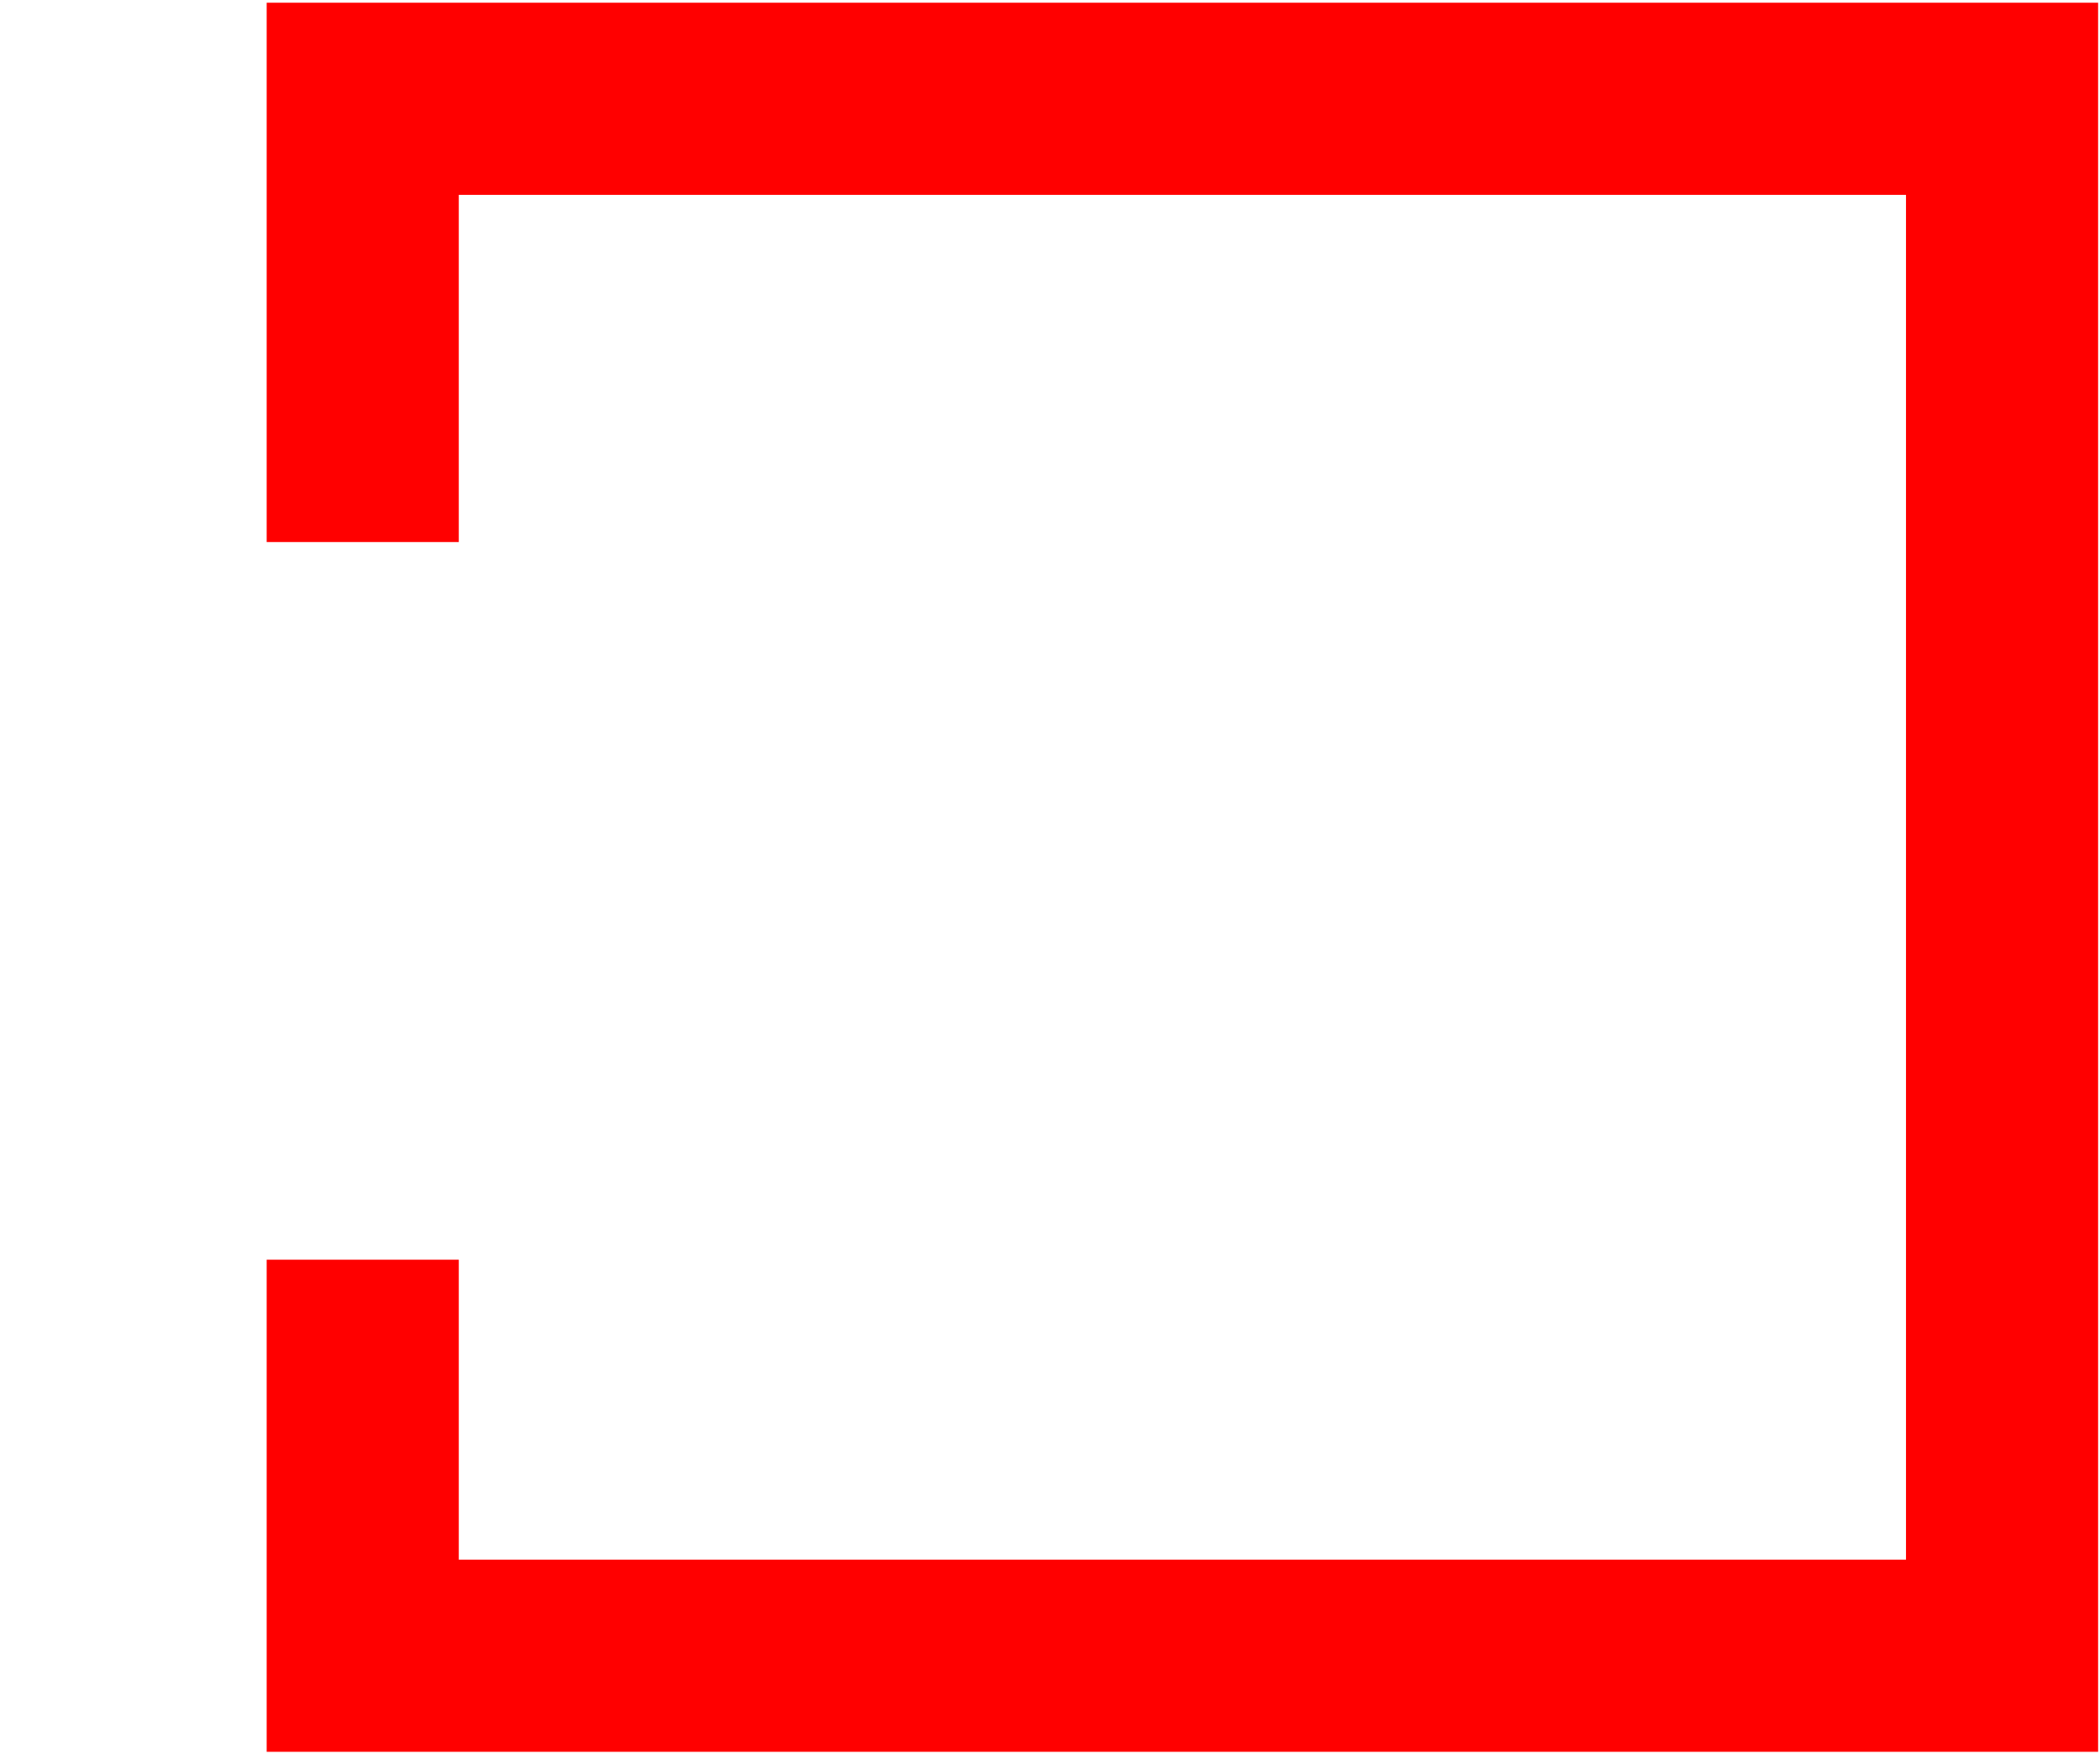 <svg width="340" height="284" viewBox="0 0 340 284" fill="none" xmlns="http://www.w3.org/2000/svg">
<path d="M339.693 283.612H43.176V203.94H74.281V252.508H308.591V31.546H74.281V87.755H43.176V0.441H339.693V283.612Z" fill="#FF0000"/>
<g filter="url(#filter0_d)">
<path d="M108.492 234.039V233.763L109.953 233.22V225.464L108.67 225.196V224.92H111.137C111.784 224.92 112.283 225.06 112.633 225.339C112.983 225.618 113.274 225.965 113.506 226.381L115.99 230.771L117.976 226.381C118.184 225.93 118.46 225.573 118.804 225.312C119.149 225.051 119.662 224.92 120.345 224.92H122.17V225.196L121.075 225.464V233.496L122.17 233.763V234.039H117.068V233.763L118.154 233.496V227.111L114.948 234.217H114.512L110.496 227.111V233.22L111.956 233.763V234.039H108.492Z" fill="white"/>
<path d="M123.622 229.48C123.622 228.726 123.732 228.052 123.951 227.458C124.171 226.859 124.474 226.351 124.86 225.936C125.252 225.514 125.724 225.193 126.276 224.974C126.828 224.754 127.433 224.644 128.092 224.644C128.775 224.644 129.386 224.742 129.927 224.938C130.467 225.134 130.924 225.395 131.298 225.722C131.678 226.048 131.966 226.434 132.162 226.879C132.364 227.325 132.465 227.797 132.465 228.295C132.465 228.468 132.456 228.619 132.438 228.75C132.42 228.874 132.399 228.984 132.376 229.079C132.34 229.198 132.31 229.302 132.287 229.391C131.752 229.498 131.185 229.587 130.586 229.658C130.075 229.729 129.484 229.794 128.814 229.854C128.149 229.907 127.451 229.934 126.721 229.934C126.721 230.688 126.774 231.317 126.881 231.822C126.994 232.326 127.145 232.73 127.335 233.033C127.531 233.33 127.763 233.543 128.03 233.674C128.303 233.799 128.597 233.861 128.912 233.861C129.274 233.861 129.615 233.793 129.936 233.656C130.262 233.52 130.544 233.342 130.782 233.122C131.019 232.896 131.206 232.641 131.343 232.356C131.485 232.065 131.556 231.774 131.556 231.483H132.011C132.011 231.846 131.927 232.199 131.761 232.543C131.601 232.882 131.366 233.181 131.058 233.443C130.755 233.704 130.39 233.915 129.962 234.075C129.541 234.235 129.069 234.315 128.546 234.315C126.991 234.315 125.78 233.888 124.913 233.033C124.052 232.172 123.622 230.988 123.622 229.48ZM126.721 229.48C127.136 229.48 127.502 229.471 127.816 229.453C128.131 229.435 128.398 229.414 128.618 229.391C128.873 229.367 129.093 229.337 129.277 229.302C129.3 229.183 129.33 229.046 129.366 228.892C129.389 228.756 129.41 228.607 129.428 228.447C129.446 228.286 129.455 228.114 129.455 227.93C129.455 227.384 129.413 226.927 129.33 226.559C129.247 226.185 129.14 225.882 129.01 225.651C128.885 225.419 128.739 225.256 128.573 225.161C128.407 225.06 128.247 225.009 128.092 225.009C127.932 225.009 127.769 225.069 127.603 225.188C127.442 225.3 127.297 225.52 127.166 225.847C127.041 226.167 126.935 226.618 126.846 227.2C126.762 227.782 126.721 228.542 126.721 229.48Z" fill="white"/>
<path d="M133.827 229.48C133.827 227.972 134.258 226.79 135.118 225.936C135.985 225.075 137.196 224.644 138.752 224.644C139.345 224.644 139.856 224.704 140.283 224.822C140.711 224.935 141.061 225.087 141.334 225.277C141.607 225.467 141.806 225.68 141.931 225.918C142.061 226.155 142.127 226.402 142.127 226.657C142.127 227.072 142.002 227.405 141.753 227.654C141.503 227.898 141.171 228.019 140.755 228.019C140.66 228.019 140.565 228.016 140.47 228.01C140.381 228.005 140.307 227.996 140.248 227.984C140.165 227.972 140.09 227.954 140.025 227.93V225.196C139.954 225.173 139.871 225.14 139.776 225.098C139.693 225.075 139.595 225.054 139.482 225.036C139.375 225.018 139.253 225.009 139.117 225.009C138.802 225.009 138.508 225.078 138.235 225.214C137.968 225.345 137.737 225.579 137.541 225.918C137.351 226.25 137.199 226.704 137.086 227.28C136.98 227.856 136.926 228.589 136.926 229.48C136.926 230.341 136.98 231.056 137.086 231.626C137.199 232.19 137.351 232.635 137.541 232.962C137.737 233.288 137.968 233.52 138.235 233.656C138.508 233.793 138.802 233.861 139.117 233.861C139.479 233.861 139.82 233.793 140.141 233.656C140.467 233.52 140.749 233.342 140.987 233.122C141.224 232.896 141.411 232.641 141.548 232.356C141.69 232.065 141.762 231.774 141.762 231.483H142.216C142.216 231.846 142.133 232.199 141.966 232.543C141.806 232.882 141.572 233.181 141.263 233.443C140.96 233.704 140.595 233.915 140.168 234.075C139.746 234.235 139.274 234.315 138.752 234.315C137.196 234.315 135.985 233.888 135.118 233.033C134.258 232.172 133.827 230.988 133.827 229.48Z" fill="white"/>
<path d="M143.222 228.108V224.92H152.341V228.108H151.798C151.566 227.912 151.364 227.678 151.192 227.405C151.044 227.161 150.91 226.874 150.791 226.541C150.673 226.203 150.613 225.814 150.613 225.375H149.242V233.496L150.337 233.763V234.039H145.226V233.763L146.321 233.496V225.375H144.959C144.959 225.814 144.893 226.203 144.763 226.541C144.638 226.874 144.501 227.161 144.353 227.405C144.181 227.684 143.988 227.918 143.774 228.108H143.222Z" fill="white"/>
<path d="M153.525 229.48C153.525 228.726 153.635 228.052 153.855 227.458C154.074 226.859 154.392 226.351 154.808 225.936C155.229 225.514 155.737 225.193 156.33 224.974C156.93 224.754 157.607 224.644 158.361 224.644C159.115 224.644 159.788 224.754 160.382 224.974C160.976 225.193 161.483 225.514 161.905 225.936C162.326 226.351 162.644 226.859 162.858 227.458C163.077 228.052 163.187 228.726 163.187 229.48C163.187 230.234 163.077 230.911 162.858 231.51C162.644 232.104 162.326 232.611 161.905 233.033C161.483 233.448 160.976 233.766 160.382 233.986C159.788 234.205 159.115 234.315 158.361 234.315C157.607 234.315 156.93 234.205 156.33 233.986C155.737 233.766 155.229 233.448 154.808 233.033C154.392 232.611 154.074 232.104 153.855 231.51C153.635 230.911 153.525 230.234 153.525 229.48ZM156.624 229.48C156.624 230.37 156.675 231.103 156.776 231.679C156.882 232.255 157.016 232.712 157.176 233.051C157.343 233.383 157.53 233.618 157.737 233.754C157.945 233.885 158.153 233.95 158.361 233.95C158.568 233.95 158.773 233.885 158.975 233.754C159.183 233.618 159.367 233.383 159.527 233.051C159.693 232.712 159.827 232.255 159.928 231.679C160.035 231.103 160.088 230.37 160.088 229.48C160.088 228.589 160.035 227.856 159.928 227.28C159.827 226.704 159.693 226.25 159.527 225.918C159.367 225.579 159.183 225.345 158.975 225.214C158.767 225.078 158.563 225.009 158.361 225.009C158.153 225.009 157.945 225.078 157.737 225.214C157.53 225.345 157.343 225.579 157.176 225.918C157.016 226.25 156.882 226.704 156.776 227.28C156.675 227.856 156.624 228.589 156.624 229.48Z" fill="white"/>
<path d="M168.86 233.585H170.311C170.543 233.413 170.757 233.199 170.952 232.944C171.125 232.724 171.279 232.451 171.416 232.125C171.558 231.798 171.647 231.403 171.683 230.94L172.048 225.562L170.774 225.196V224.92H179.43V225.196L178.335 225.464V233.585H179.982V237.049H179.43C179.127 236.853 178.866 236.604 178.646 236.301C178.451 236.058 178.272 235.746 178.112 235.366C177.958 234.992 177.881 234.55 177.881 234.039H170.952C170.952 234.55 170.869 234.992 170.703 235.366C170.543 235.746 170.365 236.058 170.169 236.301C169.949 236.604 169.694 236.853 169.403 237.049H168.86V233.585ZM170.952 233.585H175.423V225.375H172.591L172.226 230.94C172.19 231.403 172.104 231.798 171.968 232.125C171.837 232.451 171.695 232.724 171.54 232.944C171.356 233.199 171.16 233.413 170.952 233.585Z" fill="white"/>
<path d="M180.08 232.668C180.08 232.252 180.217 231.908 180.49 231.635C180.763 231.356 181.081 231.216 181.443 231.216C181.538 231.216 181.624 231.222 181.701 231.234C181.784 231.246 181.861 231.258 181.932 231.27C182.004 231.282 182.084 231.293 182.173 231.305V233.763C182.28 233.716 182.396 233.641 182.52 233.541C182.651 233.434 182.77 233.279 182.876 233.077C182.989 232.87 183.087 232.594 183.17 232.249C183.259 231.899 183.322 231.463 183.357 230.94L183.722 225.562L182.449 225.196V224.92H190.927V225.196L189.831 225.464V233.496L190.927 233.763V234.039H185.824V233.763L186.919 233.496V225.375H184.275L183.909 230.94C183.874 231.558 183.788 232.08 183.651 232.508C183.515 232.935 183.351 233.282 183.161 233.549C182.977 233.817 182.77 234.01 182.538 234.128C182.306 234.253 182.063 234.315 181.808 234.315C181.262 234.315 180.837 234.17 180.534 233.879C180.232 233.582 180.08 233.178 180.08 232.668Z" fill="white"/>
<path d="M191.746 234.039V233.763L192.663 233.496L193.393 231.305C193.512 230.943 193.72 230.664 194.017 230.468C194.314 230.272 194.622 230.124 194.943 230.023C195.305 229.916 195.7 229.857 196.127 229.845V229.756C195.522 229.732 194.972 229.634 194.48 229.462C194.272 229.391 194.07 229.302 193.874 229.195C193.684 229.082 193.509 228.948 193.349 228.794C193.194 228.634 193.07 228.447 192.975 228.233C192.886 228.019 192.841 227.767 192.841 227.476C192.841 227.138 192.918 226.814 193.073 226.505C193.233 226.191 193.497 225.918 193.865 225.686C194.239 225.455 194.729 225.271 195.335 225.134C195.946 224.992 196.697 224.92 197.588 224.92H202.414V225.196L201.319 225.464V233.496L202.414 233.763V234.039H197.312V233.763L198.407 233.496V230.023H196.946L196.127 232.579C196.008 232.941 195.762 233.276 195.388 233.585C195.014 233.888 194.53 234.039 193.937 234.039H191.746ZM195.851 227.476C195.851 228.171 196.011 228.693 196.332 229.043C196.659 229.394 197.077 229.569 197.588 229.569H198.407V225.375H197.588C197.077 225.375 196.659 225.553 196.332 225.909C196.011 226.259 195.851 226.782 195.851 227.476Z" fill="white"/>
<path d="M208.345 234.039V233.763L209.262 233.496L210.171 230.664C210.242 230.456 210.34 230.26 210.464 230.076C210.595 229.886 210.764 229.723 210.972 229.587C211.18 229.444 211.426 229.331 211.711 229.248C211.996 229.159 212.334 229.115 212.726 229.115H213.269C213.133 229.067 212.999 228.981 212.869 228.856C212.762 228.761 212.649 228.634 212.53 228.474C212.418 228.307 212.331 228.097 212.272 227.841L211.809 226.194C211.673 225.671 211.429 225.369 211.079 225.285V227.743C210.996 227.767 210.919 227.788 210.847 227.806C210.776 227.817 210.699 227.826 210.616 227.832C210.539 227.838 210.453 227.841 210.358 227.841C209.942 227.841 209.609 227.714 209.36 227.458C209.111 227.203 208.986 226.844 208.986 226.381C208.986 225.87 209.138 225.47 209.44 225.179C209.743 224.888 210.168 224.742 210.714 224.742C211.129 224.742 211.474 224.87 211.747 225.125C212.02 225.38 212.225 225.737 212.361 226.194L212.815 227.841C212.91 228.156 213.071 228.432 213.296 228.669C213.522 228.907 213.819 229.026 214.187 229.026H214.819V225.464L213.724 225.196V224.92H218.835V225.196L217.74 225.464V229.026H218.283C218.645 229.026 218.954 228.907 219.209 228.669C219.47 228.432 219.648 228.156 219.743 227.841L220.198 226.194C220.334 225.731 220.539 225.375 220.812 225.125C221.085 224.87 221.43 224.742 221.845 224.742C222.391 224.742 222.816 224.888 223.119 225.179C223.421 225.47 223.573 225.87 223.573 226.381C223.573 226.844 223.448 227.203 223.199 227.458C222.949 227.714 222.62 227.841 222.21 227.841C222.115 227.841 222.02 227.838 221.925 227.832C221.836 227.826 221.759 227.817 221.694 227.806C221.611 227.794 221.539 227.773 221.48 227.743V225.285C221.13 225.369 220.886 225.671 220.75 226.194L220.296 227.841C220.224 228.097 220.132 228.307 220.02 228.474C219.913 228.634 219.803 228.761 219.69 228.856C219.554 228.975 219.42 229.061 219.289 229.115H219.833C220.224 229.115 220.563 229.159 220.848 229.248C221.133 229.331 221.379 229.444 221.587 229.587C221.795 229.723 221.961 229.886 222.086 230.076C222.216 230.26 222.317 230.456 222.388 230.664L223.306 233.496L224.214 233.763V234.039H222.299C221.617 234.039 221.082 233.885 220.696 233.576C220.316 233.267 220.061 232.905 219.93 232.49L218.924 229.48H217.74V233.496L218.835 233.763V234.039H213.724V233.763L214.819 233.496V229.48H213.635L212.637 232.49C212.501 232.905 212.239 233.267 211.854 233.576C211.474 233.885 210.942 234.039 210.26 234.039H208.345Z" fill="white"/>
<path d="M225.033 234.039V233.763L226.128 233.496V225.464L225.033 225.196V224.92H230.136V225.196L229.04 225.464V231.483L231.961 226.47V225.464L230.866 225.196V224.92H235.977V225.196L234.882 225.464V233.496L235.977 233.763V234.039H230.866V233.763L231.961 233.496V227.476L229.04 232.49V233.496L230.136 233.763V234.039H225.033Z" fill="white"/>
<path d="M237.242 231.483H237.705C237.705 231.774 237.773 232.065 237.91 232.356C238.052 232.641 238.257 232.896 238.524 233.122C238.791 233.342 239.106 233.52 239.468 233.656C239.836 233.793 240.252 233.861 240.715 233.861C242.116 233.861 242.814 233.131 242.808 231.67C242.808 230.94 242.647 230.394 242.327 230.032C242.006 229.664 241.591 229.48 241.08 229.48H239.887V229.026H240.715C241.226 229.026 241.641 228.853 241.962 228.509C242.282 228.159 242.443 227.663 242.443 227.022C242.443 226.375 242.282 225.879 241.962 225.535C241.641 225.185 241.226 225.009 240.715 225.009C240.543 225.009 240.391 225.018 240.261 225.036C240.136 225.054 240.023 225.075 239.922 225.098C239.804 225.134 239.703 225.167 239.62 225.196V227.93C239.537 227.954 239.456 227.972 239.379 227.984C239.308 227.996 239.231 228.005 239.148 228.01C239.07 228.016 238.984 228.019 238.889 228.019C238.474 228.019 238.141 227.895 237.892 227.645C237.643 227.396 237.518 227.067 237.518 226.657C237.518 226.402 237.583 226.155 237.714 225.918C237.85 225.68 238.058 225.467 238.337 225.277C238.616 225.087 238.981 224.935 239.433 224.822C239.884 224.704 240.433 224.644 241.08 224.644C241.882 224.644 242.558 224.713 243.11 224.849C243.663 224.98 244.111 225.158 244.455 225.383C244.805 225.609 245.058 225.864 245.212 226.149C245.372 226.434 245.452 226.725 245.452 227.022C245.452 227.301 245.402 227.544 245.301 227.752C245.206 227.954 245.078 228.132 244.918 228.287C244.764 228.435 244.583 228.563 244.375 228.669C244.167 228.77 243.962 228.859 243.761 228.937C243.274 229.097 242.713 229.186 242.077 229.204V229.302C242.772 229.325 243.392 229.42 243.939 229.587C244.17 229.658 244.399 229.753 244.624 229.872C244.85 229.984 245.049 230.124 245.221 230.29C245.399 230.456 245.542 230.655 245.648 230.887C245.761 231.118 245.818 231.38 245.818 231.67C245.818 232.033 245.737 232.377 245.577 232.703C245.423 233.024 245.159 233.303 244.785 233.541C244.417 233.778 243.927 233.965 243.315 234.102C242.71 234.244 241.965 234.315 241.08 234.315C240.463 234.315 239.914 234.235 239.433 234.075C238.958 233.915 238.56 233.704 238.239 233.443C237.919 233.181 237.672 232.882 237.5 232.543C237.328 232.205 237.242 231.852 237.242 231.483Z" fill="white"/>
<path d="M247.1 234.039V233.763L248.195 233.496V225.464L247.1 225.196V224.92H252.203V225.196L251.107 225.464V229.204H253.85V225.464L252.755 225.196V224.92H257.857V225.196L256.762 225.464V233.496L257.857 233.763V234.039H252.755V233.763L253.85 233.496V229.658H251.107V233.496L252.203 233.763V234.039H247.1Z" fill="white"/>
<path d="M259.318 234.039V233.763L260.413 233.496V225.464L259.318 225.196V224.92H264.42V225.196L263.325 225.464V231.483L266.246 226.47V225.464L265.151 225.196V224.92H270.262V225.196L269.167 225.464V233.496L270.262 233.763V234.039H265.151V233.763L266.246 233.496V227.476L263.325 232.49V233.496L264.42 233.763V234.039H259.318Z" fill="white"/>
</g>
<g filter="url(#filter1_d)">
<path d="M9.609 152.658V151.42L14.523 150.222V97.854L9.609 96.616V95.378H31.699C36.119 95.378 39.861 95.764 42.923 96.536C45.986 97.308 48.462 98.347 50.353 99.652C52.27 100.957 53.668 102.475 54.547 104.206C55.426 105.91 55.865 107.747 55.865 109.718C55.865 111.289 55.599 112.687 55.066 113.912C54.56 115.137 53.881 116.202 53.029 117.108C52.177 118.013 51.218 118.772 50.153 119.384C49.088 119.97 47.983 120.45 46.838 120.822C44.228 121.755 41.232 122.274 37.85 122.38V122.78C41.712 122.94 45.173 123.552 48.236 124.617C49.541 125.043 50.819 125.616 52.071 126.335C53.322 127.027 54.441 127.879 55.426 128.891C56.411 129.903 57.197 131.075 57.783 132.406C58.395 133.738 58.701 135.309 58.701 137.12C58.701 139.357 58.262 141.434 57.383 143.351C56.531 145.242 55.106 146.893 53.109 148.304C51.112 149.689 48.489 150.768 45.24 151.54C41.991 152.286 38.023 152.658 33.337 152.658H9.609ZM28.024 150.621H33.337C36.612 150.621 39.342 149.449 41.525 147.106C43.709 144.763 44.801 141.434 44.801 137.12C44.801 132.806 43.709 129.477 41.525 127.134C39.342 124.79 36.612 123.619 33.337 123.619H28.024V150.621ZM28.024 121.581H31.699C33.004 121.581 34.282 121.302 35.533 120.743C36.812 120.157 37.904 119.331 38.809 118.266C39.741 117.201 40.487 115.949 41.046 114.511C41.632 113.047 41.925 111.449 41.925 109.718C41.925 107.854 41.632 106.176 41.046 104.685C40.487 103.194 39.741 101.915 38.809 100.85C37.904 99.785 36.825 98.96 35.573 98.374C34.322 97.761 33.03 97.455 31.699 97.455H28.024V121.581Z" fill="white"/>
<path d="M65.231 132.207C65.231 128.825 65.724 125.802 66.71 123.139C67.695 120.45 69.119 118.173 70.984 116.309C72.874 114.418 75.151 112.98 77.814 111.995C80.504 111.009 83.54 110.517 86.921 110.517C90.303 110.517 93.326 111.009 95.989 111.995C98.652 112.98 100.929 114.418 102.819 116.309C104.71 118.173 106.135 120.45 107.093 123.139C108.079 125.802 108.571 128.825 108.571 132.207C108.571 135.589 108.079 138.624 107.093 141.314C106.135 143.977 104.71 146.254 102.819 148.145C100.929 150.009 98.652 151.433 95.989 152.419C93.326 153.404 90.303 153.897 86.921 153.897C83.54 153.897 80.504 153.404 77.814 152.419C75.151 151.433 72.874 150.009 70.984 148.145C69.119 146.254 67.695 143.977 66.71 141.314C65.724 138.624 65.231 135.589 65.231 132.207ZM79.132 132.207C79.132 136.201 79.359 139.49 79.811 142.073C80.291 144.656 80.89 146.707 81.609 148.225C82.354 149.716 83.193 150.768 84.125 151.38C85.057 151.966 85.989 152.259 86.921 152.259C87.853 152.259 88.772 151.966 89.678 151.38C90.61 150.768 91.435 149.716 92.154 148.225C92.9 146.707 93.499 144.656 93.952 142.073C94.431 139.49 94.671 136.201 94.671 132.207C94.671 128.212 94.431 124.923 93.952 122.34C93.499 119.757 92.9 117.72 92.154 116.229C91.435 114.711 90.61 113.659 89.678 113.073C88.746 112.461 87.827 112.154 86.921 112.154C85.989 112.154 85.057 112.461 84.125 113.073C83.193 113.659 82.354 114.711 81.609 116.229C80.89 117.72 80.291 119.757 79.811 122.34C79.359 124.923 79.132 128.212 79.132 132.207Z" fill="white"/>
<path d="M111.906 146.507C111.906 144.643 112.519 143.098 113.743 141.873C114.968 140.622 116.393 139.996 118.018 139.996C118.444 139.996 118.83 140.023 119.176 140.076C119.549 140.129 119.895 140.182 120.215 140.236C120.534 140.289 120.894 140.342 121.293 140.395V151.42C121.772 151.207 122.292 150.874 122.851 150.421C123.437 149.942 123.969 149.25 124.449 148.344C124.955 147.412 125.394 146.174 125.767 144.629C126.166 143.058 126.446 141.101 126.606 138.758L128.243 114.631L122.531 112.993V111.755H160.559V112.993L155.645 114.192V150.222L160.559 151.42V152.658H137.67V151.42L142.584 150.222V113.792H130.72L129.082 138.758C128.922 141.527 128.536 143.871 127.924 145.788C127.311 147.705 126.579 149.263 125.727 150.461C124.901 151.66 123.969 152.525 122.931 153.058C121.892 153.617 120.8 153.897 119.655 153.897C117.205 153.897 115.301 153.244 113.943 151.939C112.585 150.608 111.906 148.797 111.906 146.507Z" fill="white"/>
<path d="M167.928 152.658V151.42L172.841 150.222V114.192L167.928 112.993V111.755H205.955V126.055H203.518C202.48 125.176 201.574 124.125 200.802 122.9C200.136 121.808 199.537 120.516 199.005 119.025C198.472 117.507 198.206 115.763 198.206 113.792H185.903V150.222L190.816 151.42V152.658H167.928Z" fill="white"/>
<path d="M211.247 142.832C211.247 141.58 211.38 140.422 211.646 139.357C211.939 138.292 212.272 137.36 212.645 136.561C213.071 135.575 213.564 134.67 214.123 133.844C216.413 133.312 218.836 132.819 221.393 132.366C223.576 131.994 226.026 131.634 228.743 131.288C231.485 130.915 234.255 130.676 237.051 130.569V128.132C237.051 124.963 236.838 122.34 236.412 120.263C236.012 118.186 235.427 116.548 234.654 115.35C233.882 114.152 232.937 113.326 231.818 112.874C230.7 112.394 229.435 112.154 228.024 112.154C227.411 112.154 226.865 112.194 226.386 112.274C225.906 112.354 225.48 112.447 225.108 112.554C224.681 112.714 224.295 112.86 223.949 112.993V125.256C223.576 125.363 223.217 125.443 222.871 125.496C222.551 125.549 222.205 125.589 221.832 125.616C221.486 125.642 221.1 125.656 220.674 125.656C218.81 125.656 217.318 125.097 216.2 123.978C215.081 122.86 214.522 121.382 214.522 119.544C214.522 118.399 214.802 117.294 215.361 116.229C215.947 115.164 216.852 114.205 218.077 113.353C219.302 112.501 220.873 111.822 222.791 111.316C224.708 110.783 226.998 110.517 229.661 110.517C232.937 110.517 235.839 110.956 238.369 111.835C240.926 112.714 243.069 113.939 244.8 115.51C246.558 117.054 247.876 118.905 248.755 121.062C249.66 123.193 250.113 125.549 250.113 128.132V150.222L255.026 151.42V152.658H247.676C245.706 152.658 244.121 152.352 242.923 151.74C241.725 151.101 240.766 150.395 240.047 149.623C239.221 148.691 238.622 147.652 238.249 146.507C237.53 147.918 236.638 149.157 235.573 150.222C234.641 151.154 233.403 151.993 231.858 152.738C230.34 153.511 228.516 153.897 226.386 153.897C223.829 153.897 221.606 153.604 219.715 153.018C217.851 152.459 216.293 151.673 215.042 150.661C213.79 149.649 212.845 148.478 212.205 147.146C211.566 145.815 211.247 144.377 211.247 142.832ZM224.748 142.033C224.748 145.309 225.254 147.625 226.266 148.983C227.278 150.342 228.41 151.021 229.661 151.021C230.913 151.021 231.991 150.688 232.897 150.022C233.802 149.33 234.548 148.571 235.134 147.745C235.853 146.76 236.492 145.668 237.051 144.47V132.606C235.799 132.606 234.535 132.646 233.256 132.726C232.005 132.806 230.86 132.899 229.821 133.006C228.623 133.192 227.478 133.338 226.386 133.445C226.066 134.164 225.8 134.976 225.587 135.882C225.374 136.654 225.174 137.559 224.988 138.598C224.828 139.636 224.748 140.781 224.748 142.033Z" fill="white"/>
<path d="M260.398 128.132V124.418H293.113V128.132H260.398Z" fill="white"/>
</g>
<g filter="url(#filter2_d)">
<path d="M121.011 165.931L122.507 176.604C122.633 177.9 122.739 179.003 122.825 179.914C122.92 180.825 123.116 181.587 123.414 182.2C123.721 182.812 124.223 183.118 124.922 183.118C125.715 183.118 126.697 182.796 127.867 182.153C128.252 181.862 128.574 181.717 128.833 181.717C129.187 181.717 129.363 181.878 129.363 182.2C129.363 182.325 128.943 182.808 128.103 183.649C124.49 187.151 121.903 188.902 120.34 188.902C119.602 188.902 118.887 188.635 118.196 188.101C117.505 187.567 117.093 186.546 116.959 185.039L115.651 168.829C115.518 167.243 115.255 165.947 114.862 164.942C114.469 163.929 113.755 163.422 112.718 163.422C111.462 163.422 109.691 164.565 107.405 166.85C105.819 168.429 104.374 169.996 103.07 171.551C101.775 173.105 100.608 174.605 99.572 176.05C98.543 177.488 97.388 179.168 96.108 181.092C94.027 184.116 92.614 186.126 91.868 187.124C91.121 188.121 90.415 188.836 89.747 189.268C89.08 189.7 88.259 189.916 87.285 189.916C86.217 189.916 85.369 189.735 84.741 189.374C84.12 189.005 83.81 188.463 83.81 187.748C83.81 187.19 84.215 186.24 85.023 184.897C85.832 183.554 86.743 182.18 87.756 180.774C88.777 179.361 89.472 178.403 89.841 177.9C91.027 176.298 92.225 174.535 93.434 172.611C94.652 170.687 95.633 168.939 96.379 167.369C97.133 165.798 97.51 164.596 97.51 163.764C97.51 163.246 97.231 162.747 96.674 162.268C96.124 161.789 95.28 161.549 94.141 161.549C93.34 161.549 92.543 161.64 91.75 161.82C90.957 161.993 90.544 162.079 90.513 162.079C90.419 162.079 90.371 162.048 90.371 161.985C90.371 161.624 90.572 160.98 90.972 160.053C91.381 159.127 91.899 158.29 92.527 157.544C93.163 156.798 93.827 156.425 94.518 156.425C95.241 156.425 96.12 156.633 97.157 157.049C98.201 157.466 99.116 158.11 99.901 158.981C100.687 159.853 101.08 160.917 101.08 162.174C101.08 163.391 100.6 165.028 99.642 167.086C98.692 169.143 97.616 171.154 96.415 173.117C95.221 175.073 94.334 176.459 93.752 177.276C99.1 171.543 103.569 167.361 107.158 164.73C110.755 162.091 113.747 160.772 116.134 160.772C117.32 160.772 118.38 161.274 119.315 162.28C120.257 163.277 120.823 164.494 121.011 165.931Z" fill="white"/>
<path d="M152.97 184.026L142.981 191.8C139.965 196.999 137.594 200.478 135.866 202.237C134.146 203.997 132.74 204.876 131.649 204.876C130.133 204.876 129.375 204.185 129.375 202.803C129.375 201.429 130.164 199.838 131.743 198.032C133.329 196.226 135.171 194.506 137.268 192.872C139.372 191.239 141.261 189.9 142.934 188.855C143.413 187.709 143.652 186.696 143.652 185.816C143.652 185.094 143.515 184.52 143.24 184.096C142.973 183.664 142.647 183.448 142.262 183.448C141.948 183.448 141.56 183.621 141.096 183.967C140.641 184.312 139.918 184.944 138.929 185.863C136.094 188.533 133.891 189.868 132.32 189.868C131.566 189.868 130.895 189.464 130.306 188.655C129.717 187.838 129.422 186.845 129.422 185.675C129.422 184.685 129.886 183.35 130.812 181.67C131.739 179.981 132.831 178.489 134.087 177.193C135.344 175.897 136.412 175.249 137.291 175.249C138.289 175.249 138.787 175.764 138.787 176.793C138.787 177.138 138.045 178.037 136.561 179.49C135.21 180.802 134.535 181.705 134.535 182.2C134.535 182.773 134.798 183.327 135.324 183.861C135.85 184.395 136.455 184.662 137.138 184.662C138.065 184.662 138.992 184.304 139.918 183.59C140.853 182.867 142.117 181.63 143.711 179.879C146.46 176.918 148.196 175.438 148.918 175.438C149.264 175.438 149.605 175.575 149.943 175.85C150.289 176.117 150.461 176.53 150.461 177.087C150.461 179.223 148.981 182.533 146.02 187.018C147.316 186.224 148.584 185.451 149.825 184.697C151.074 183.935 151.895 183.448 152.287 183.236C152.688 183.016 152.994 182.879 153.206 182.824H153.501C153.595 182.918 153.642 182.981 153.642 183.012V183.307C153.603 183.464 153.379 183.704 152.97 184.026Z" fill="white"/>
<path d="M166.046 181.033L157.694 188.514C156.917 189.197 156.379 189.649 156.08 189.868C155.782 190.096 155.405 190.21 154.95 190.21C154.078 190.21 153.642 189.276 153.642 187.406C153.642 185.506 153.826 183.927 154.196 182.671C154.573 181.414 155.075 180.397 155.703 179.62C156.34 178.834 157.148 178.053 158.13 177.276C159.693 176.019 160.898 175.391 161.747 175.391C162.65 175.391 163.101 175.634 163.101 176.121C163.101 176.208 162.94 176.624 162.618 177.37L160.828 180.892C160.254 181.976 159.968 182.973 159.968 183.884C159.968 184.081 160.015 184.179 160.109 184.179C160.486 184.179 160.918 183.967 161.405 183.543L169.757 176.84C170.087 176.581 170.495 176.341 170.982 176.121C171.469 175.893 171.866 175.78 172.172 175.78C172.714 175.78 173.185 175.952 173.585 176.298C173.994 176.643 174.198 177.146 174.198 177.806C174.198 178.253 174.116 178.67 173.951 179.054L172.796 182.294C172.537 183.024 172.407 183.44 172.407 183.543C172.407 183.967 172.521 184.179 172.749 184.179C172.89 184.179 173.114 184.065 173.421 183.837C173.648 183.625 173.809 183.492 173.904 183.437C173.998 183.382 174.08 183.323 174.151 183.26L179.311 178.63C180.457 177.602 181.439 177.087 182.256 177.087C183.418 177.087 184.14 177.841 184.423 179.349L185.436 184.897C185.523 185.313 185.813 185.522 186.308 185.522C186.74 185.522 187.301 185.345 187.992 184.992L191.032 183.307C191.04 183.307 191.161 183.252 191.397 183.142C191.632 183.024 191.801 182.965 191.903 182.965C192.037 182.965 192.104 183.032 192.104 183.166C192.104 183.582 192.037 183.837 191.903 183.931L185.389 189.15C184.258 190.045 183.406 190.493 182.833 190.493C181.725 190.493 181.066 190.045 180.854 189.15L179.652 183.743C179.487 183.02 179.322 182.478 179.157 182.117C179 181.748 178.729 181.564 178.345 181.564C178.101 181.564 177.854 181.63 177.602 181.764C177.359 181.889 177.123 182.043 176.896 182.223C176.668 182.404 176.436 182.608 176.201 182.836C175.965 183.056 175.749 183.26 175.553 183.448L169.227 189.197C168.732 189.652 168.363 189.967 168.12 190.139C167.876 190.312 167.538 190.399 167.106 190.399C166.172 190.399 165.705 189.963 165.705 189.091C165.705 188.628 165.819 188.129 166.046 187.595L167.872 182.871C168.1 182.361 168.214 181.862 168.214 181.375C168.214 180.762 167.955 180.456 167.436 180.456C166.894 180.456 166.431 180.649 166.046 181.033Z" fill="white"/>
<path d="M204.249 186.111C201.257 189.55 198.587 191.27 196.238 191.27C195.123 191.27 194.169 190.807 193.376 189.88C192.583 188.954 192.186 187.776 192.186 186.346C192.186 185.451 192.638 184.132 193.541 182.388C194.444 180.645 195.5 179.094 196.71 177.735C197.919 176.369 198.952 175.685 199.808 175.685C200.248 175.685 200.695 175.87 201.151 176.239C201.606 176.6 201.834 177.044 201.834 177.57C201.834 178.607 200.597 179.958 198.123 181.622C197.157 182.259 196.674 182.918 196.674 183.601C196.674 184.167 197.075 184.685 197.876 185.156C198.685 185.628 199.698 185.863 200.915 185.863C201.716 185.863 202.395 185.726 202.953 185.451C203.511 185.168 204.151 184.677 204.873 183.978C205.996 182.926 207.139 181.56 208.301 179.879C209.039 178.811 209.664 178.014 210.174 177.488C210.693 176.961 211.274 176.698 211.918 176.698C212.365 176.698 212.813 176.852 213.261 177.158C213.716 177.456 213.944 177.833 213.944 178.289C213.944 179.105 213.06 180.327 211.293 181.952C210.139 183.012 209.562 183.704 209.562 184.026C209.562 184.418 209.884 184.815 210.528 185.215C211.172 185.616 211.827 185.816 212.495 185.816C213.806 185.816 215.302 185.125 216.983 183.743C217.376 183.389 217.635 183.213 217.761 183.213C218.114 183.213 218.291 183.358 218.291 183.649C218.291 183.79 218.189 183.971 217.984 184.19C217.788 184.403 217.647 184.524 217.56 184.556L211.729 189.433C211.289 189.802 210.677 190.159 209.891 190.505C209.106 190.85 208.446 191.023 207.912 191.023C206.915 191.023 206.067 190.52 205.368 189.515C204.669 188.51 204.296 187.375 204.249 186.111Z" fill="white"/>
<path d="M242.369 184.073L235.855 189.291C234.692 190.226 233.84 190.693 233.298 190.693C231.916 190.693 231.225 189.857 231.225 188.184C231.225 187.76 231.256 187.344 231.319 186.935C231.382 186.519 231.484 185.989 231.626 185.345C231.775 184.693 231.881 184.206 231.944 183.884C232.14 183.075 232.238 182.321 232.238 181.622C232.238 180.845 231.979 180.456 231.461 180.456C230.919 180.456 230.298 180.786 229.599 181.446C228.9 182.105 227.848 183.225 226.442 184.803C224.565 186.9 223.223 188.349 222.414 189.15C221.605 189.951 220.859 190.351 220.175 190.351C219.728 190.351 219.3 190.049 218.891 189.444C218.491 188.84 218.291 188.082 218.291 187.171C218.291 185.655 218.683 184.399 219.469 183.401C220.254 182.404 221.082 181.905 221.954 181.905C222.983 181.905 223.497 182.357 223.497 183.26C223.497 183.653 223.305 184.069 222.92 184.509C222.598 184.909 222.437 185.282 222.437 185.628C222.437 185.879 222.567 186.005 222.826 186.005C223.376 186.005 225.001 184.654 227.703 181.952C231.818 177.837 234.633 175.78 236.149 175.78C236.667 175.78 237.123 175.941 237.516 176.263C237.916 176.577 238.116 177.091 238.116 177.806C238.116 177.931 238.038 178.348 237.881 179.054C237.205 181.74 236.805 183.464 236.679 184.226V185.039C236.781 185.463 237.068 185.675 237.539 185.675C238.16 185.675 238.996 185.27 240.048 184.461C241.171 183.598 241.898 183.166 242.228 183.166C242.51 183.166 242.652 183.311 242.652 183.601C242.652 183.774 242.557 183.931 242.369 184.073Z" fill="white"/>
<path d="M255.339 175.874C255.739 175.874 256.222 176.117 256.788 176.604C257.809 177.562 258.649 178.23 259.309 178.607C259.968 178.976 260.722 179.16 261.57 179.16C262.057 179.16 262.505 179.121 262.913 179.043C263.322 178.956 263.534 178.913 263.549 178.913C263.549 179.102 263.42 179.376 263.161 179.738C262.902 180.099 262.45 180.476 261.806 180.869C261.162 181.261 260.341 181.575 259.344 181.811C259.116 183.382 258.476 184.897 257.424 186.358C256.371 187.811 255.036 188.993 253.419 189.904C251.809 190.815 250.116 191.27 248.341 191.27C246.276 191.27 244.811 190.728 243.947 189.645C243.084 188.553 242.652 187.324 242.652 185.957C242.652 184.512 243.076 183.166 243.924 181.917C244.78 180.668 245.828 179.588 247.069 178.677C248.318 177.766 249.523 177.056 250.686 176.545C251.856 176.035 252.7 175.78 253.218 175.78C253.697 175.78 253.937 175.893 253.937 176.121C253.937 176.357 253.847 176.533 253.666 176.651C253.493 176.761 253.183 176.906 252.735 177.087C249.453 178.328 247.811 180.064 247.811 182.294C247.811 183.228 248.271 184.116 249.19 184.956C250.108 185.789 251.306 186.205 252.782 186.205C254.063 186.205 255.213 185.816 256.234 185.039C257.255 184.253 257.938 183.193 258.284 181.858C257.813 181.984 256.992 182.047 255.822 182.047C255.209 182.047 254.628 181.917 254.078 181.658C253.536 181.391 253.265 180.943 253.265 180.315C253.265 179.93 253.368 179.372 253.572 178.642C253.776 177.912 254.035 177.268 254.349 176.71C254.671 176.153 255.001 175.874 255.339 175.874Z" fill="white"/>
<path d="M262.513 182.105L272.408 163.858C273.091 162.641 273.735 162.032 274.34 162.032C275.212 162.032 275.647 163.061 275.647 165.119C275.647 166.776 275.459 168.193 275.082 169.371C274.705 170.541 274.218 171.531 273.621 172.34C273.032 173.141 272.259 174.028 271.301 175.002C269.958 176.353 268.839 177.48 267.943 178.383C267.048 179.286 266.337 180.099 265.811 180.821C265.285 181.536 265.022 182.156 265.022 182.683C265.022 183.444 265.473 184.124 266.377 184.721C267.28 185.317 268.454 185.957 269.899 186.641C270.888 187.12 271.74 187.359 272.455 187.359C273.162 187.359 273.755 186.986 274.234 186.24C274.721 185.494 274.964 184.563 274.964 183.448C271.619 183.362 269.946 182.687 269.946 181.422C269.946 180.982 270.127 180.405 270.488 179.691C270.849 178.976 271.265 178.348 271.737 177.806C272.208 177.256 272.593 176.981 272.891 176.981C273.527 176.981 274.493 177.692 275.789 179.113C277.116 180.582 278.337 181.512 279.452 181.905C279.672 181.984 279.92 182.039 280.195 182.07C280.469 182.094 280.607 182.121 280.607 182.153C280.607 182.294 280.108 182.526 279.111 182.848C278.113 183.162 277.069 183.362 275.977 183.448C275.969 184.901 275.62 186.264 274.929 187.536C274.246 188.808 273.343 189.813 272.219 190.552C271.104 191.29 269.93 191.659 268.697 191.659C267.174 191.659 265.85 191.361 264.727 190.764C263.604 190.175 262.752 189.44 262.171 188.561C261.598 187.673 261.311 186.79 261.311 185.91C261.311 184.803 261.712 183.535 262.513 182.105Z" fill="white"/>
<path d="M293.317 175.874C293.718 175.874 294.201 176.117 294.766 176.604C295.787 177.562 296.628 178.23 297.287 178.607C297.947 178.976 298.701 179.16 299.549 179.16C300.036 179.16 300.484 179.121 300.892 179.043C301.3 178.956 301.512 178.913 301.528 178.913C301.528 179.102 301.399 179.376 301.139 179.738C300.88 180.099 300.429 180.476 299.785 180.869C299.141 181.261 298.32 181.575 297.323 181.811C297.095 183.382 296.455 184.897 295.403 186.358C294.35 187.811 293.015 188.993 291.397 189.904C289.787 190.815 288.095 191.27 286.32 191.27C284.255 191.27 282.79 190.728 281.926 189.645C281.062 188.553 280.63 187.324 280.63 185.957C280.63 184.512 281.055 183.166 281.903 181.917C282.759 180.668 283.807 179.588 285.048 178.677C286.297 177.766 287.502 177.056 288.664 176.545C289.835 176.035 290.679 175.78 291.197 175.78C291.676 175.78 291.916 175.893 291.916 176.121C291.916 176.357 291.825 176.533 291.645 176.651C291.472 176.761 291.162 176.906 290.714 177.087C287.431 178.328 285.79 180.064 285.79 182.294C285.79 183.228 286.249 184.116 287.168 184.956C288.087 185.789 289.285 186.205 290.761 186.205C292.041 186.205 293.192 185.816 294.213 185.039C295.234 184.253 295.917 183.193 296.262 181.858C295.791 181.984 294.971 182.047 293.8 182.047C293.188 182.047 292.607 181.917 292.057 181.658C291.515 181.391 291.244 180.943 291.244 180.315C291.244 179.93 291.346 179.372 291.55 178.642C291.755 177.912 292.014 177.268 292.328 176.71C292.65 176.153 292.98 175.874 293.317 175.874Z" fill="white"/>
</g>
<defs>
<filter id="filter0_d" x="99.492" y="219.644" width="179.77" height="30.405" filterUnits="userSpaceOnUse" color-interpolation-filters="sRGB">
<feFlood flood-opacity="0" result="BackgroundImageFix"/>
<feColorMatrix in="SourceAlpha" type="matrix" values="0 0 0 0 0 0 0 0 0 0 0 0 0 0 0 0 0 0 127 0"/>
<feOffset dy="4"/>
<feGaussianBlur stdDeviation="4.5"/>
<feColorMatrix type="matrix" values="0 0 0 0 0.062 0 0 0 0 0.26 0 0 0 0 0.371 0 0 0 0.34 0"/>
<feBlend mode="normal" in2="BackgroundImageFix" result="effect1_dropShadow"/>
<feBlend mode="normal" in="SourceGraphic" in2="effect1_dropShadow" result="shape"/>
</filter>
<filter id="filter1_d" x="0.609" y="90.378" width="301.503" height="76.519" filterUnits="userSpaceOnUse" color-interpolation-filters="sRGB">
<feFlood flood-opacity="0" result="BackgroundImageFix"/>
<feColorMatrix in="SourceAlpha" type="matrix" values="0 0 0 0 0 0 0 0 0 0 0 0 0 0 0 0 0 0 127 0"/>
<feOffset dy="4"/>
<feGaussianBlur stdDeviation="4.5"/>
<feColorMatrix type="matrix" values="0 0 0 0 0.062 0 0 0 0 0.26 0 0 0 0 0.371 0 0 0 0.34 0"/>
<feBlend mode="normal" in2="BackgroundImageFix" result="effect1_dropShadow"/>
<feBlend mode="normal" in="SourceGraphic" in2="effect1_dropShadow" result="shape"/>
</filter>
<filter id="filter2_d" x="74.81" y="151.425" width="235.718" height="66.451" filterUnits="userSpaceOnUse" color-interpolation-filters="sRGB">
<feFlood flood-opacity="0" result="BackgroundImageFix"/>
<feColorMatrix in="SourceAlpha" type="matrix" values="0 0 0 0 0 0 0 0 0 0 0 0 0 0 0 0 0 0 127 0"/>
<feOffset dy="4"/>
<feGaussianBlur stdDeviation="4.5"/>
<feColorMatrix type="matrix" values="0 0 0 0 0.062 0 0 0 0 0.26 0 0 0 0 0.371 0 0 0 0.34 0"/>
<feBlend mode="normal" in2="BackgroundImageFix" result="effect1_dropShadow"/>
<feBlend mode="normal" in="SourceGraphic" in2="effect1_dropShadow" result="shape"/>
</filter>
</defs>
</svg>
